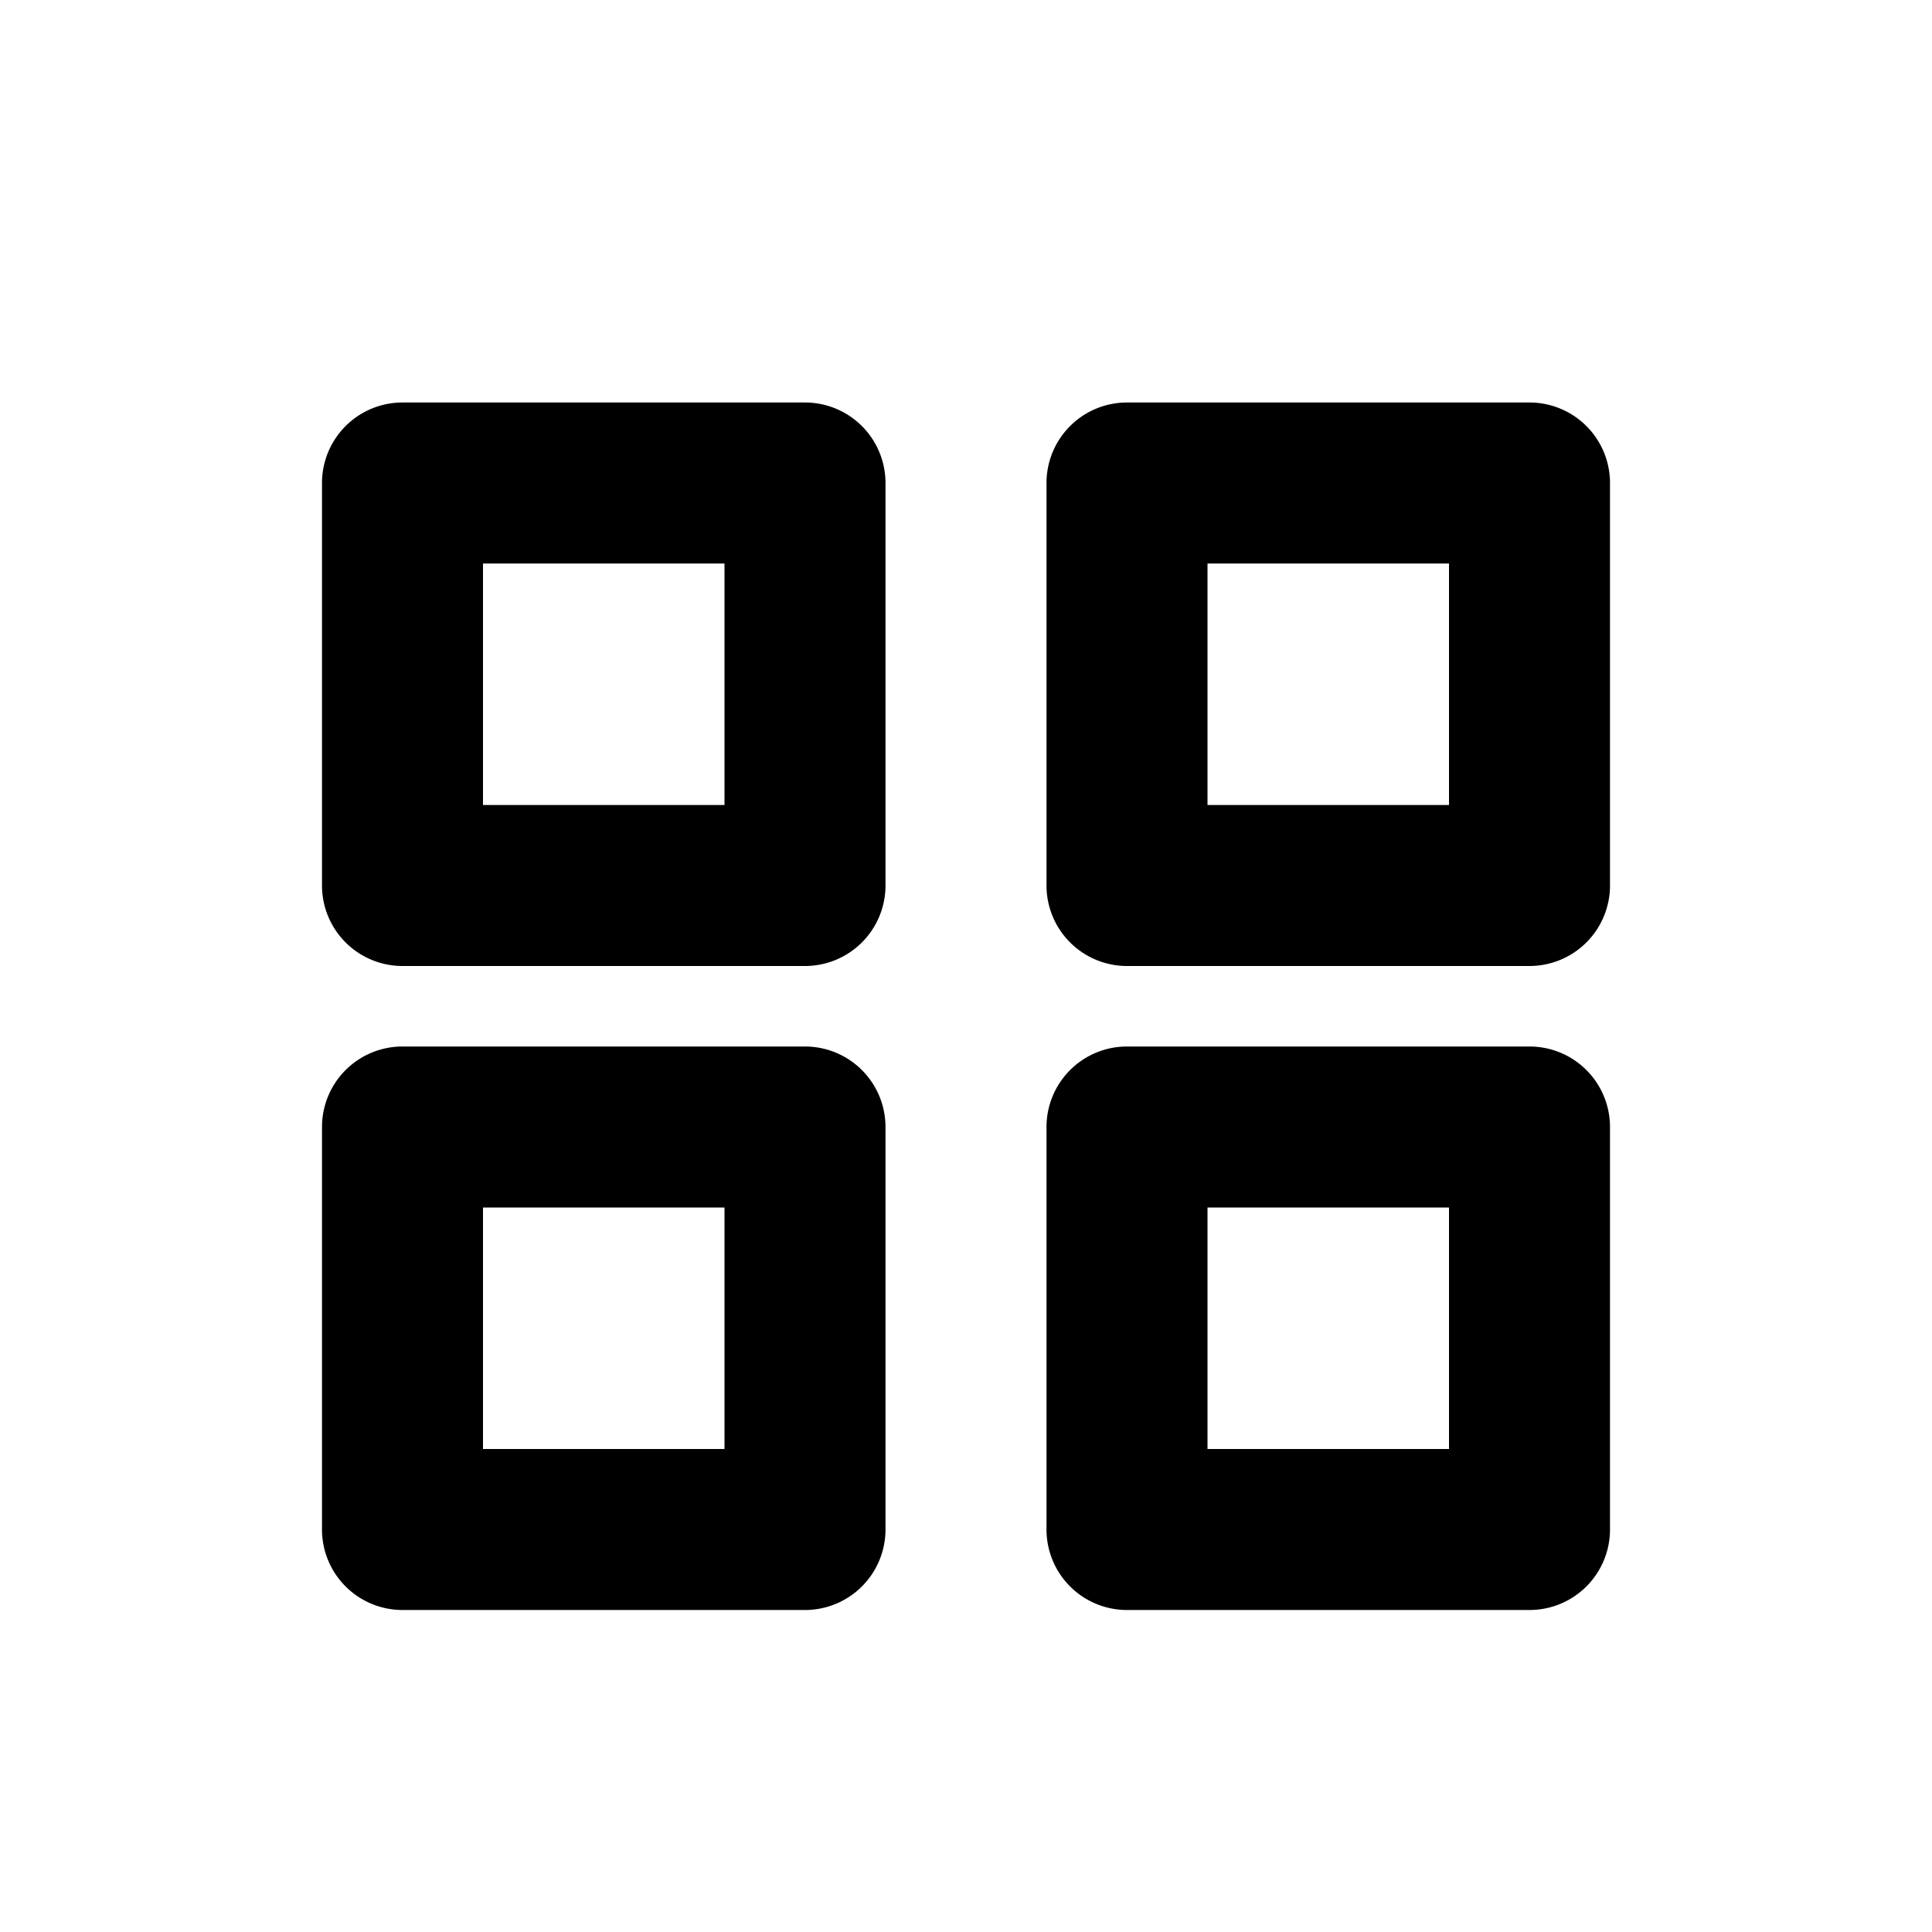 <svg xmlns="http://www.w3.org/2000/svg" fill="currentColor" viewBox="0 0 24 24">
  <path fill-rule="evenodd" d="M6 7v3h3V7H6Zm13.986 4.166A.915.915 0 0 0 20 11V6a1 1 0 0 0-1-1h-5a1 1 0 0 0-1 1v5a1 1 0 0 0 1 1h5a1 1 0 0 0 .986-.834ZM18 10V7h-3v3h3Zm-7 1V6a1 1 0 0 0-1-1H5a1 1 0 0 0-1 1v5a1 1 0 0 0 1 1h5a1 1 0 0 0 1-1Zm8.986 2.834A1 1 0 0 0 19 13h-5a1 1 0 0 0-1 1v5a1 1 0 0 0 1 1h5a1 1 0 0 0 1-1v-5c0-.056-.005-.112-.014-.166Zm-9 0A1 1 0 0 0 10 13H5a1 1 0 0 0-1 1v5a1 1 0 0 0 1 1h5a1 1 0 0 0 1-1v-5c0-.056-.005-.112-.014-.166ZM6 15v3h3v-3H6Zm9 0v3h3v-3h-3Z"/>
</svg>
